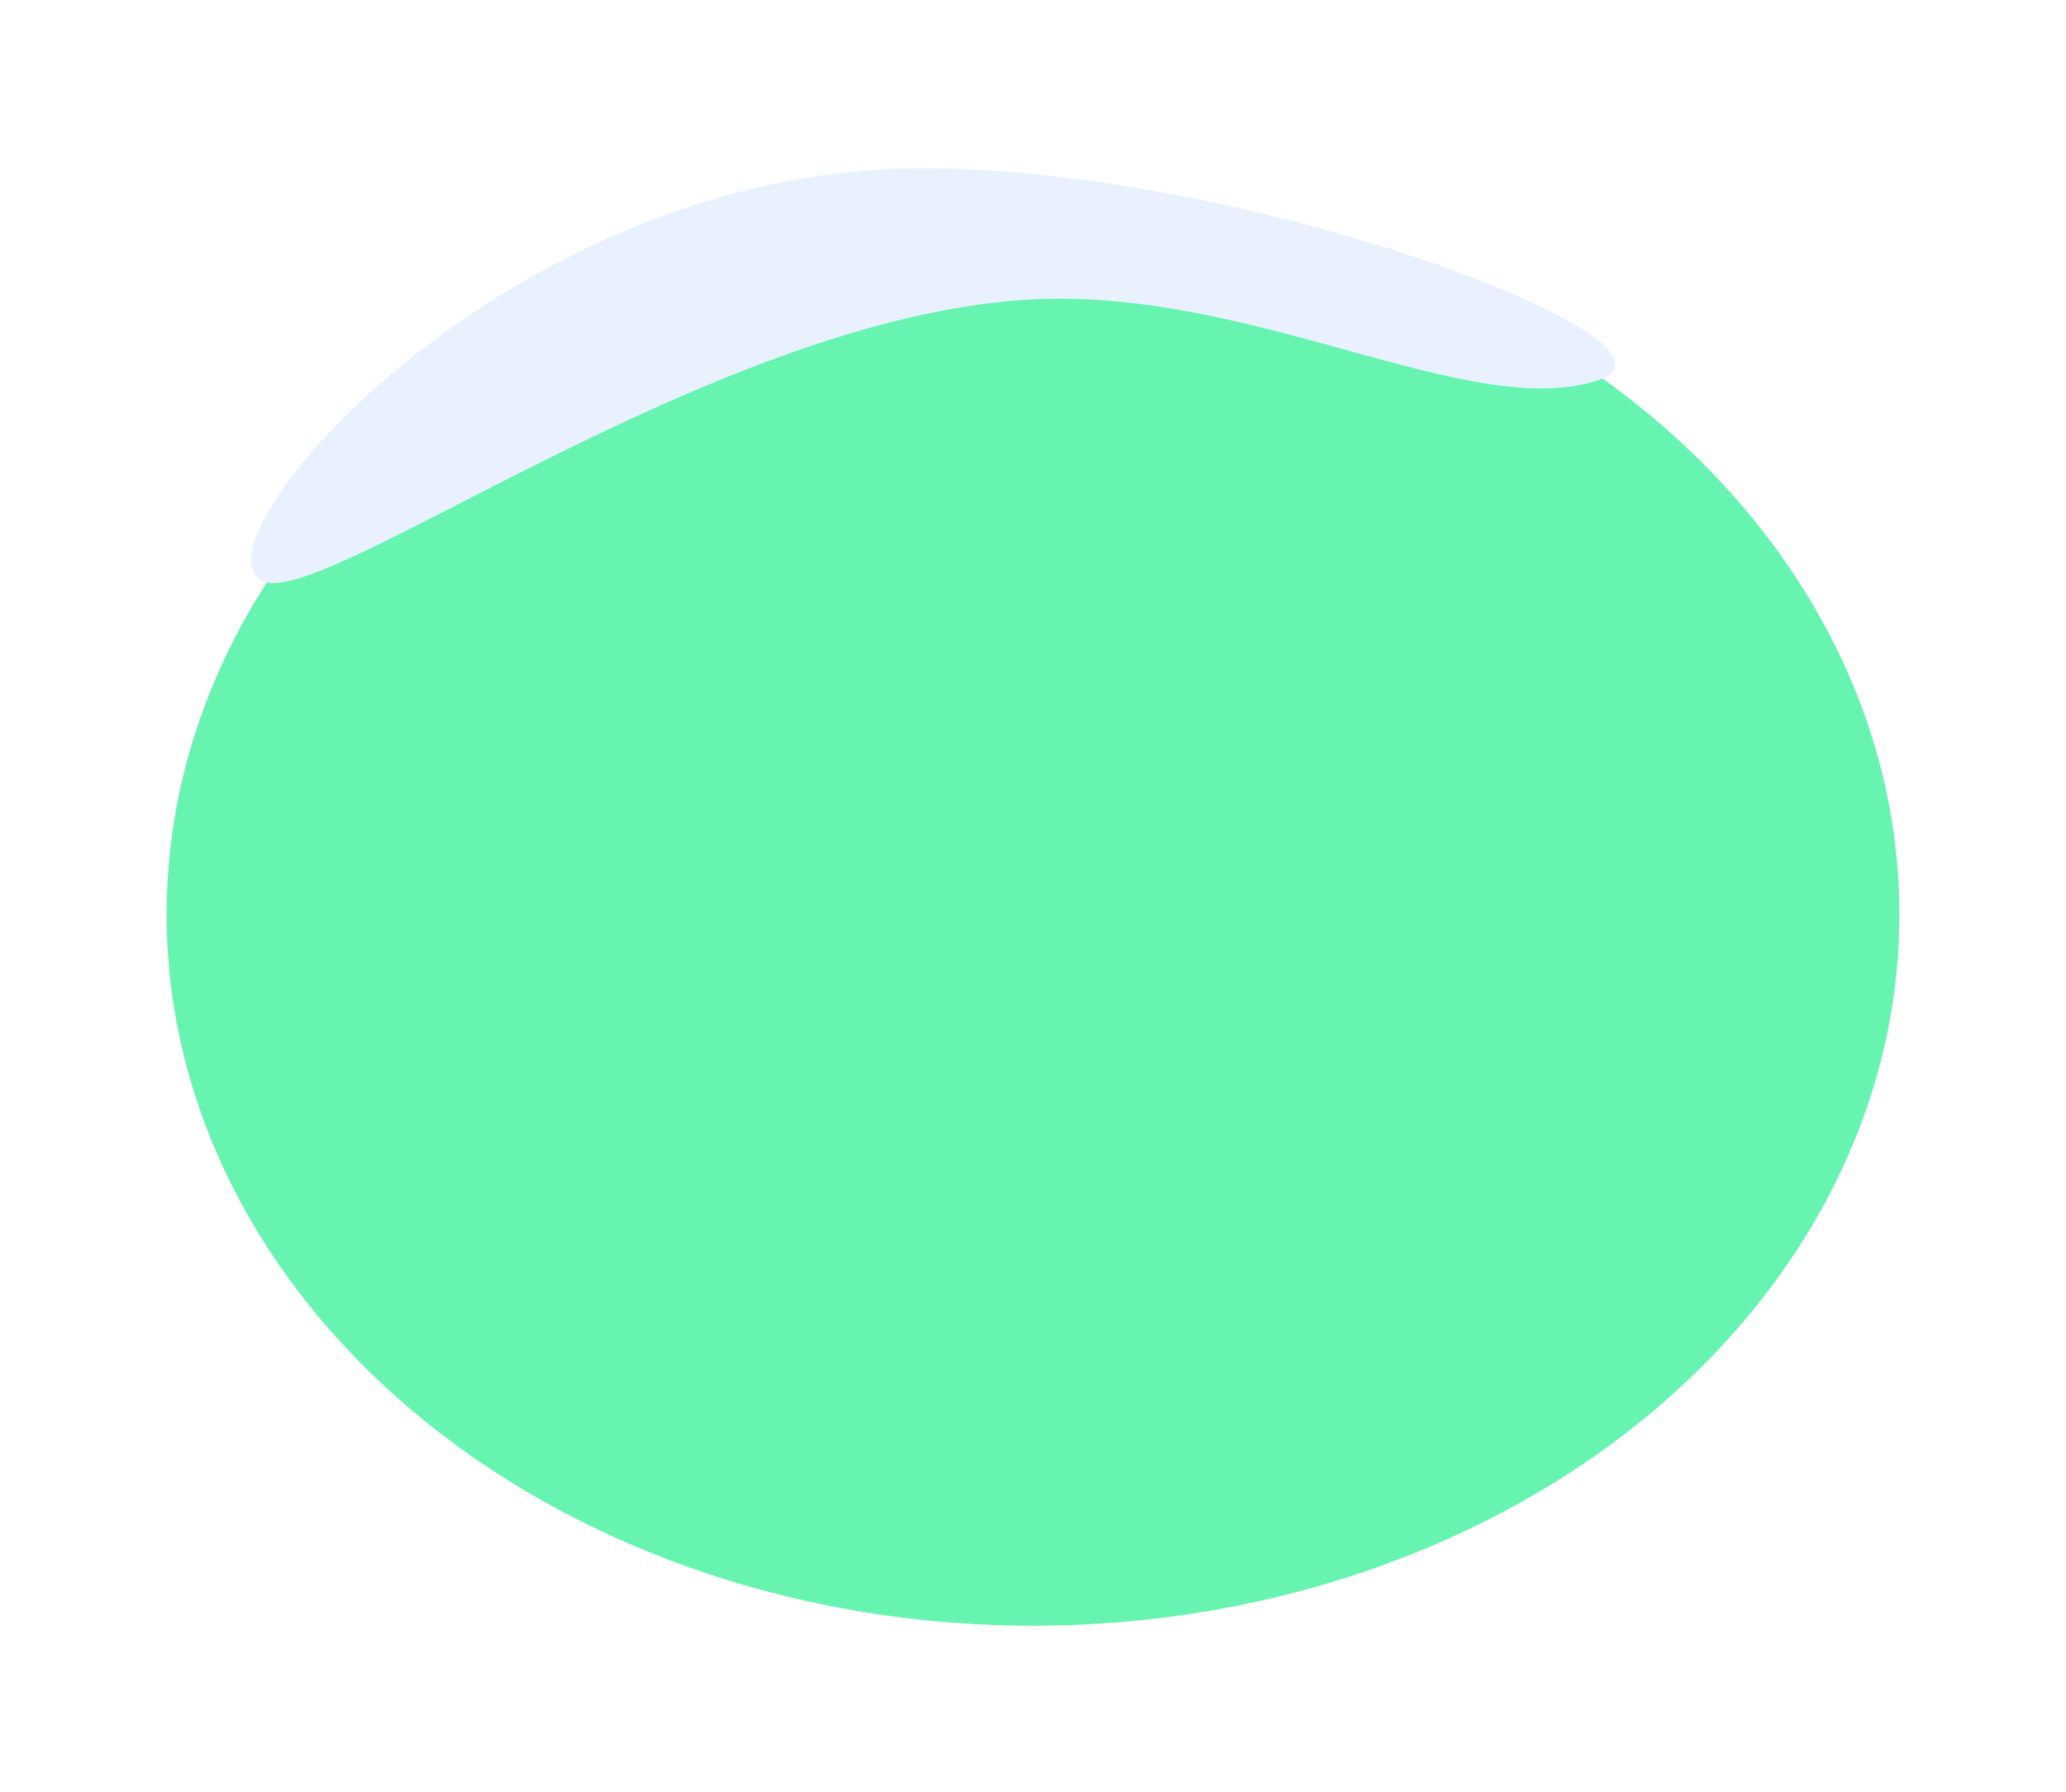 <?xml version="1.0" encoding="UTF-8"?> <svg xmlns="http://www.w3.org/2000/svg" width="620" height="538" viewBox="0 0 620 538" fill="none"> <g filter="url(#filter0_d_38_4)"> <ellipse cx="310" cy="274.5" rx="260" ry="213.5" fill="#67F4B1"></ellipse> <path d="M480 114C441.5 127.234 375.365 85.499 307.5 90C212.568 96.296 97.5 182.5 79 174.5C55 164.122 151.583 50.5 276.5 50.5C376 50.5 512 103 480 114Z" fill="#E9F1FF"></path> </g> <defs> <filter id="filter0_d_38_4" x="0" y="0.5" width="620" height="537.5" filterUnits="userSpaceOnUse" color-interpolation-filters="sRGB"> <feFlood flood-opacity="0" result="BackgroundImageFix"></feFlood> <feColorMatrix in="SourceAlpha" type="matrix" values="0 0 0 0 0 0 0 0 0 0 0 0 0 0 0 0 0 0 127 0" result="hardAlpha"></feColorMatrix> <feOffset></feOffset> <feGaussianBlur stdDeviation="25"></feGaussianBlur> <feComposite in2="hardAlpha" operator="out"></feComposite> <feColorMatrix type="matrix" values="0 0 0 0 0 0 0 0 0 0 0 0 0 0 0 0 0 0 0.5 0"></feColorMatrix> <feBlend mode="normal" in2="BackgroundImageFix" result="effect1_dropShadow_38_4"></feBlend> <feBlend mode="normal" in="SourceGraphic" in2="effect1_dropShadow_38_4" result="shape"></feBlend> </filter> </defs> </svg> 